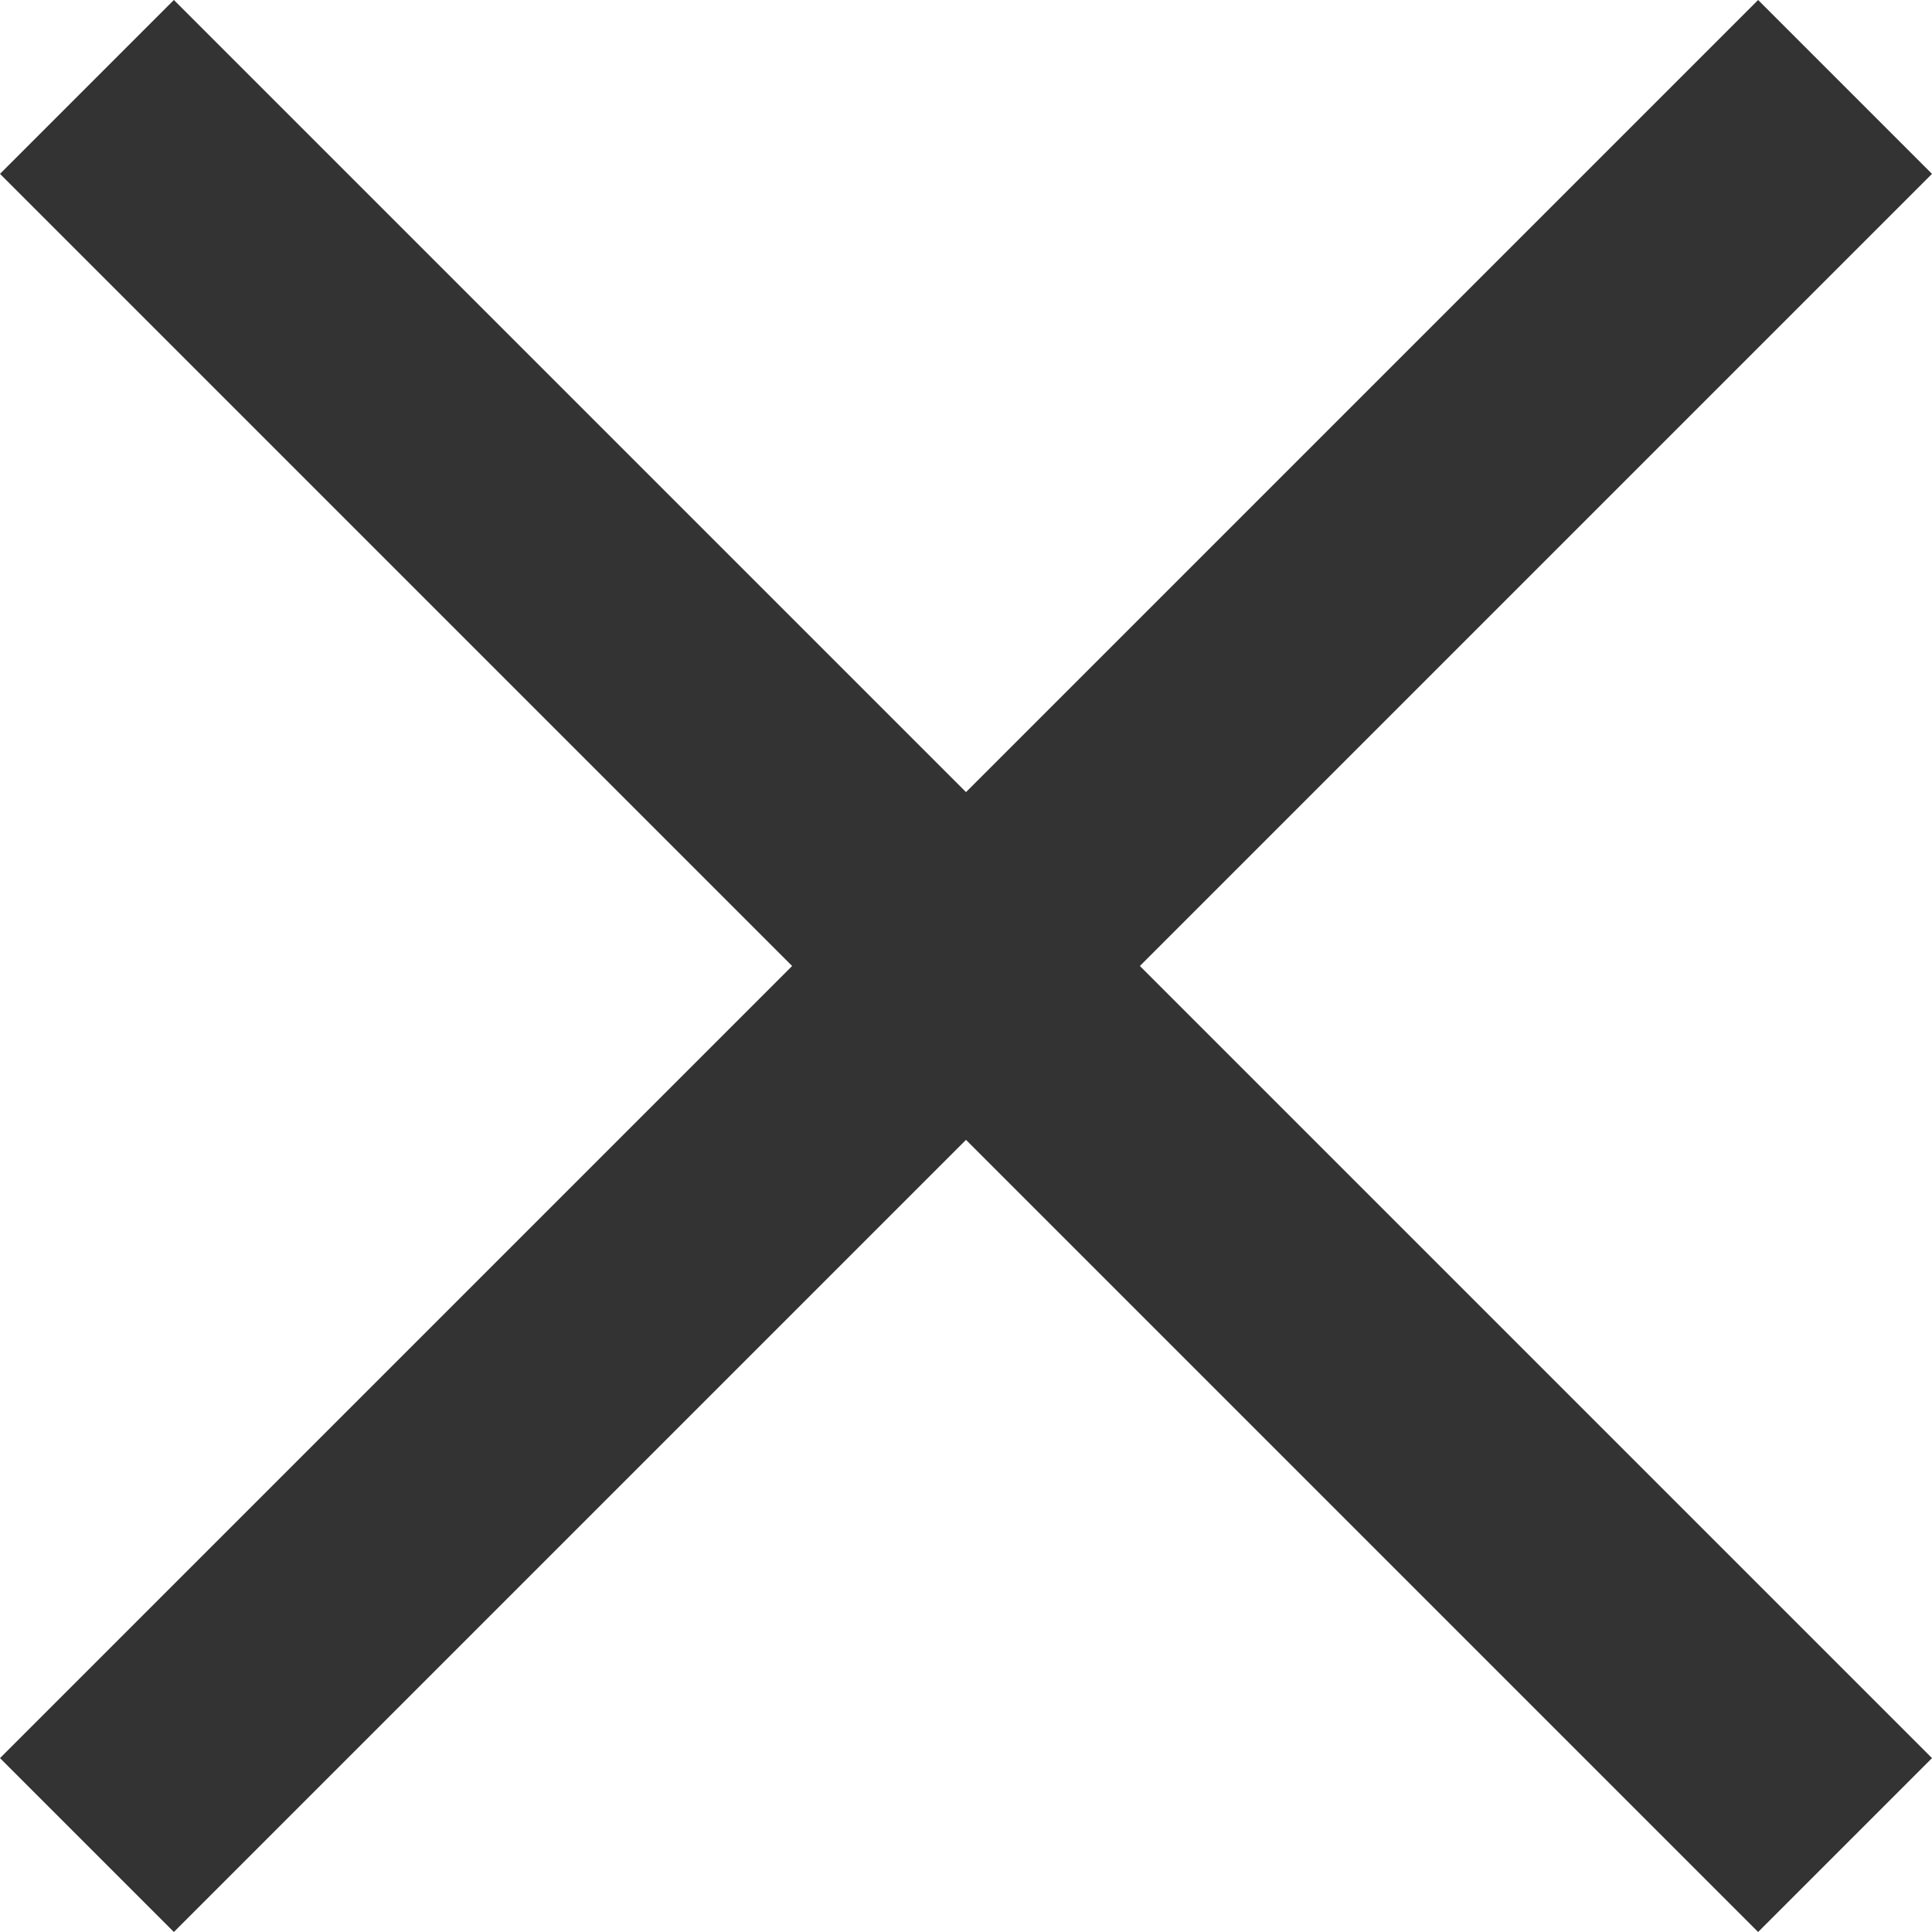 <?xml version="1.0" encoding="utf-8"?>
<!-- Generator: Adobe Illustrator 28.2.0, SVG Export Plug-In . SVG Version: 6.00 Build 0)  -->
<svg version="1.1" id="レイヤー_1" xmlns="http://www.w3.org/2000/svg" xmlns:xlink="http://www.w3.org/1999/xlink" x="0px"
	 y="0px" viewBox="0 0 30 30" style="enable-background:new 0 0 30 30;" xml:space="preserve">
<style type="text/css">
	.st0{fill:#333333;}
</style>
<g id="レイヤー_1_00000133492585180202629680000010608329392420857267_">
</g>
<path class="st0" d="M27.3,30L15,17.7L2.7,30L0,27.3L12.3,15L0,2.7L2.7,0L15,12.3L27.3,0L30,2.7L17.7,15L30,27.3L27.3,30z"/>
</svg>

